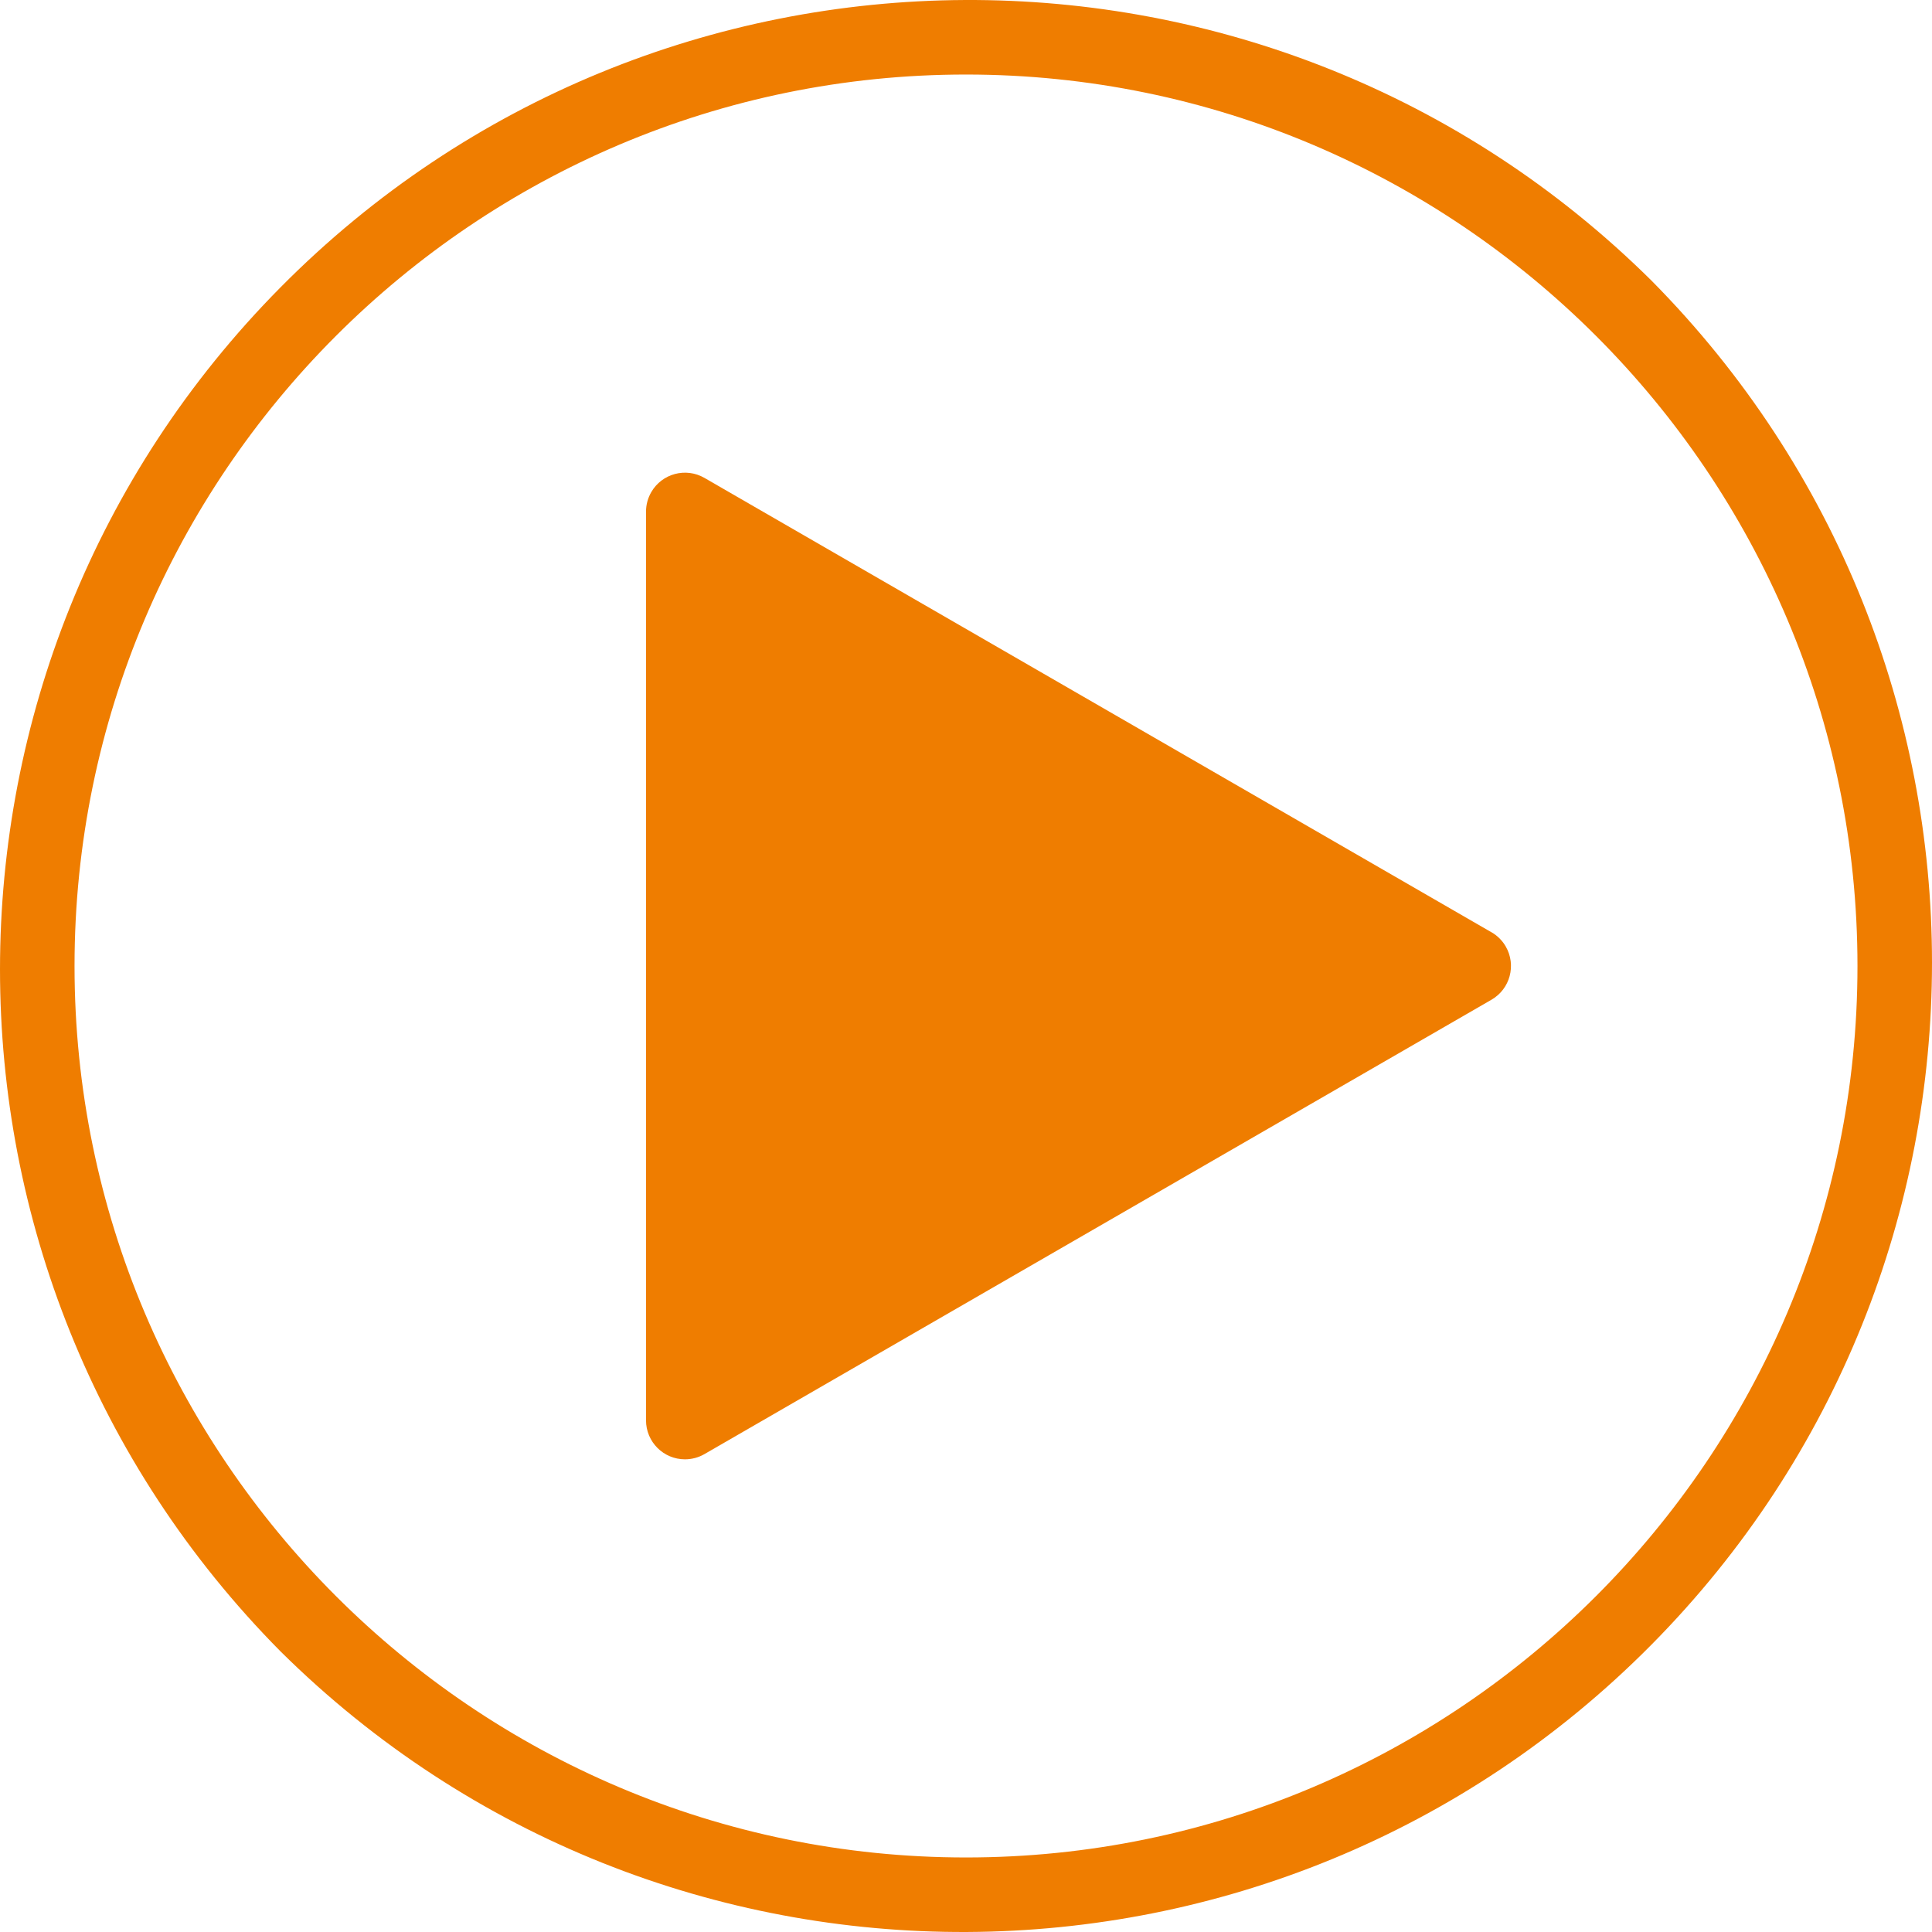 <?xml version="1.0" encoding="iso-8859-1"?>
<!-- Generator: Adobe Illustrator 19.0.0, SVG Export Plug-In . SVG Version: 6.00 Build 0)  -->
<svg version="1.1" id="Capa_1" xmlns="http://www.w3.org/2000/svg" xmlns:xlink="http://www.w3.org/1999/xlink" x="0px" y="0px"
	 viewBox="0 0 439.575 439.575" style="enable-background:new 0 0 439.575 439.575;" xml:space="preserve">
<g>
	<g>
		<g>
			<path style="fill: #ef7d00;" d="M375.741,63.834c-86.554-85.707-226.199-85.021-311.906,1.533c-85.112,85.953-85.112,224.421,0,310.374
				c86.554,85.707,226.199,85.021,311.906-1.533C460.853,288.255,460.853,149.787,375.741,63.834z M219.788,422.618
				c-111.842,0-202.831-90.988-202.831-202.831S107.945,16.957,219.788,16.957s202.831,90.988,202.831,202.831
				S331.63,422.618,219.788,422.618z"/>
			<path style="fill: #ef7d00;" d="M339.349,212.108v0.01L160.277,108.733c-4.238-2.447-9.658-0.995-12.105,3.244c-0.777,1.346-1.187,2.872-1.187,4.427
				v206.769c0.002,4.894,3.972,8.86,8.866,8.857c1.554-0.001,3.081-0.41,4.427-1.187l179.072-103.385
				c4.239-2.446,5.692-7.866,3.246-12.105C341.817,214.005,340.698,212.886,339.349,212.108z"/>
		</g>
	</g>
</g>
<g>
</g>
<g>
</g>
<g>
</g>
<g>
</g>
<g>
</g>
<g>
</g>
<g>
</g>
<g>
</g>
<g>
</g>
<g>
</g>
<g>
</g>
<g>
</g>
<g>
</g>
<g>
</g>
<g>
</g>
</svg>
